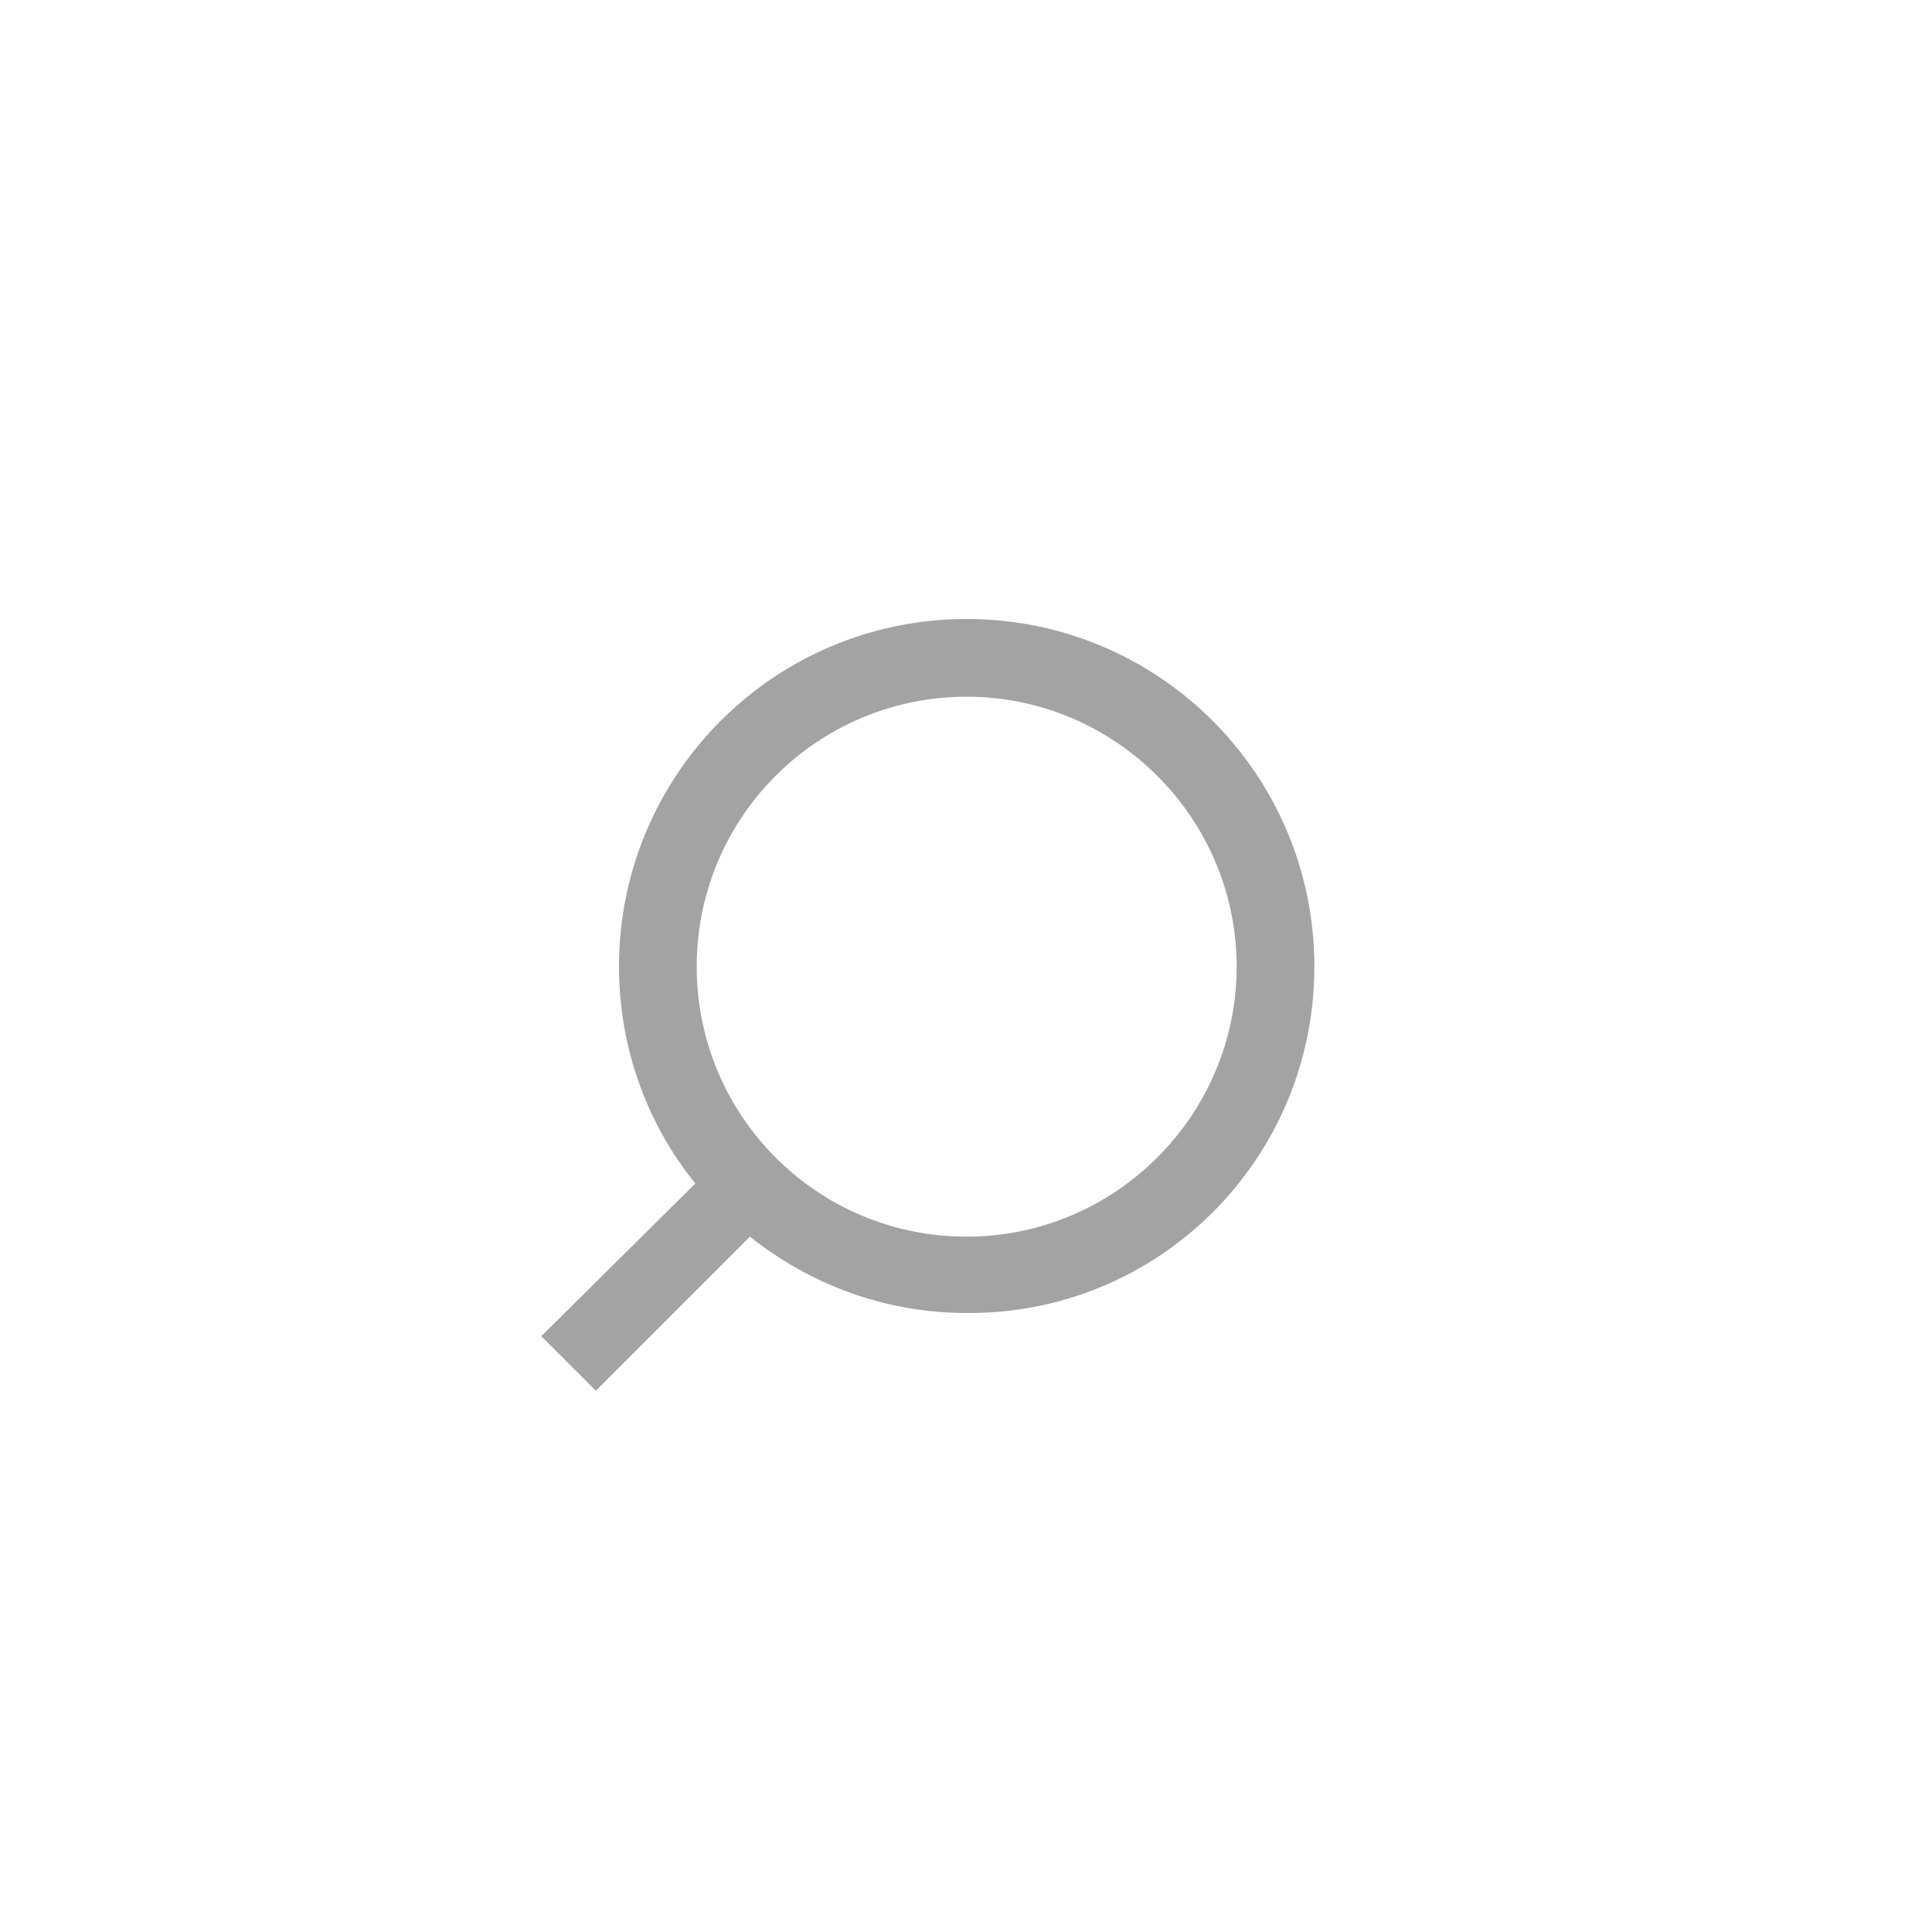 <?xml version="1.0" encoding="utf-8"?>
<!-- Generator: Adobe Illustrator 26.0.1, SVG Export Plug-In . SVG Version: 6.00 Build 0)  -->
<svg version="1.1" xmlns="http://www.w3.org/2000/svg" xmlns:xlink="http://www.w3.org/1999/xlink" x="0px" y="0px"
	 viewBox="0 0 141.7 141.7" style="enable-background:new 0 0 141.7 141.7;" xml:space="preserve">
<style type="text/css">
	.st8{fill:#A3A3A3;}
</style>
<g id="search">
	<path class="st8" d="M70.9,45.4c-14.1,0-25.5,11.4-25.5,25.5c0,6,2.1,11.6,5.6,15.9L39.7,98l4,4l11.3-11.3
		c4.4,3.5,9.9,5.6,15.9,5.6C85,96.4,96.4,85,96.4,70.9S85,45.4,70.9,45.4z M70.9,90.7c-11,0-19.8-8.9-19.8-19.8
		c0-11,8.9-19.8,19.8-19.8s19.8,8.9,19.8,19.8C90.7,81.8,81.8,90.7,70.9,90.7z"/>
</g>
</svg>
